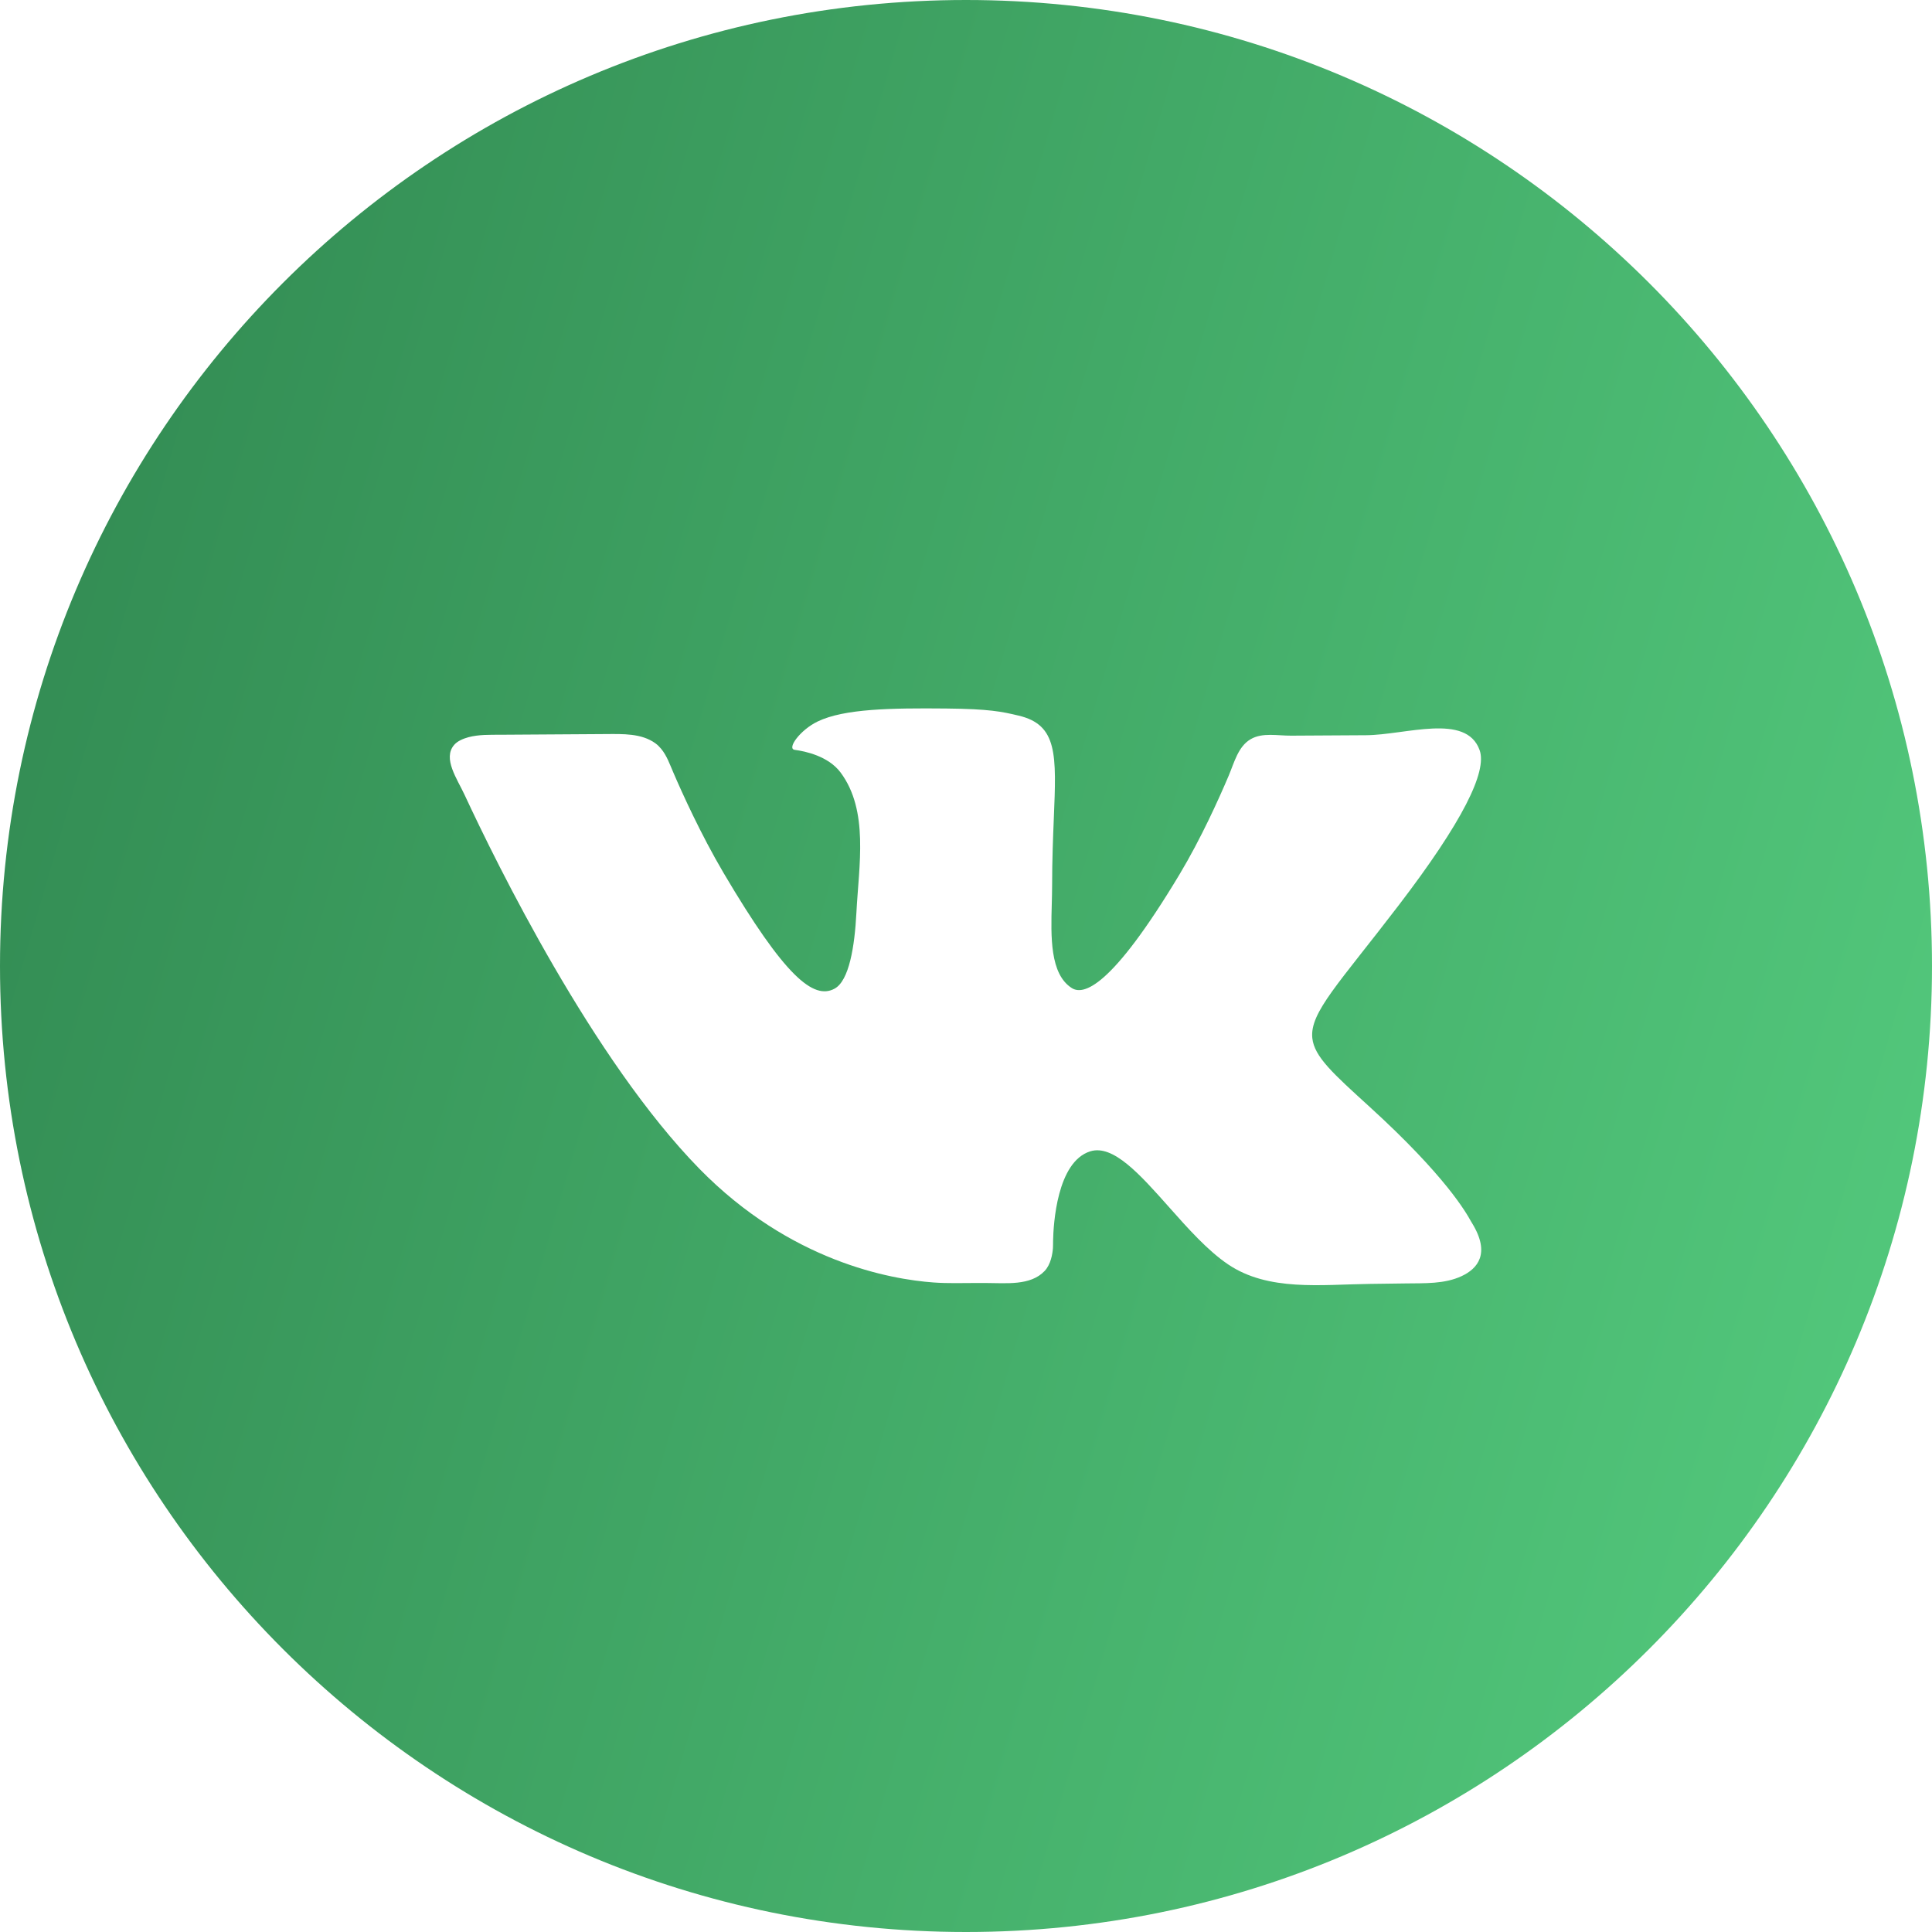 <?xml version="1.0" encoding="UTF-8"?> <svg xmlns="http://www.w3.org/2000/svg" width="40" height="40" viewBox="0 0 40 40" fill="none"> <path fill-rule="evenodd" clip-rule="evenodd" d="M20 0C8.954 0 0 8.954 0 20C0 31.046 8.954 40 20 40C31.046 40 40 31.046 40 20C40 8.954 31.046 0 20 0ZM21.628 26.314C21.333 26.625 20.831 26.563 20.402 26.563H20.219C19.921 26.563 19.622 26.574 19.325 26.552C18.434 26.487 16.361 26.119 14.48 24.198C12.274 21.943 10.279 17.876 9.62 16.459C9.464 16.123 9.161 15.702 9.403 15.422C9.471 15.343 9.586 15.294 9.699 15.263C9.914 15.206 10.14 15.213 10.363 15.212L12.543 15.198C12.898 15.196 13.281 15.181 13.569 15.389C13.615 15.422 13.655 15.463 13.689 15.504C13.807 15.647 13.868 15.827 13.942 15.997C14.121 16.414 14.509 17.272 14.979 18.07C16.253 20.23 16.845 20.702 17.277 20.47C17.581 20.308 17.695 19.593 17.731 18.896C17.782 17.911 17.992 16.782 17.402 15.992C17.147 15.652 16.667 15.553 16.455 15.525C16.283 15.503 16.565 15.112 16.93 14.937C17.479 14.673 18.447 14.658 19.592 14.669C20.484 14.678 20.741 14.733 21.089 14.816C21.898 15.007 21.873 15.621 21.818 16.946C21.802 17.343 21.783 17.803 21.783 18.334C21.783 18.453 21.779 18.581 21.776 18.711C21.757 19.39 21.735 20.168 22.191 20.457C22.425 20.605 22.995 20.479 24.424 18.098C24.866 17.36 25.236 16.538 25.44 16.057C25.555 15.783 25.635 15.456 25.892 15.305C26.137 15.161 26.449 15.233 26.733 15.231L28.28 15.222C29.102 15.217 30.353 14.756 30.633 15.528C30.797 15.976 30.273 17.023 28.963 18.737C27.72 20.364 27.114 20.963 27.17 21.493C27.211 21.88 27.604 22.23 28.358 22.917C29.934 24.353 30.356 25.108 30.457 25.29C30.466 25.305 30.472 25.316 30.477 25.323C30.865 25.955 30.59 26.267 30.263 26.42C29.907 26.587 29.496 26.566 29.102 26.572L28.353 26.582C27.349 26.595 26.259 26.74 25.427 26.178C25.005 25.894 24.592 25.43 24.2 24.988C23.6 24.313 23.046 23.69 22.573 23.837C21.881 24.053 21.81 25.353 21.803 25.686C21.802 25.738 21.803 25.789 21.8 25.841C21.791 25.958 21.757 26.178 21.628 26.314Z" fill="url(#paint0_linear_212_100)"></path> <defs> <linearGradient id="paint0_linear_212_100" x1="0" y1="0" x2="47.61" y2="13.862" gradientUnits="userSpaceOnUse"> <stop stop-color="#308750"></stop> <stop offset="1" stop-color="#55CD7F"></stop> </linearGradient> </defs> </svg> 